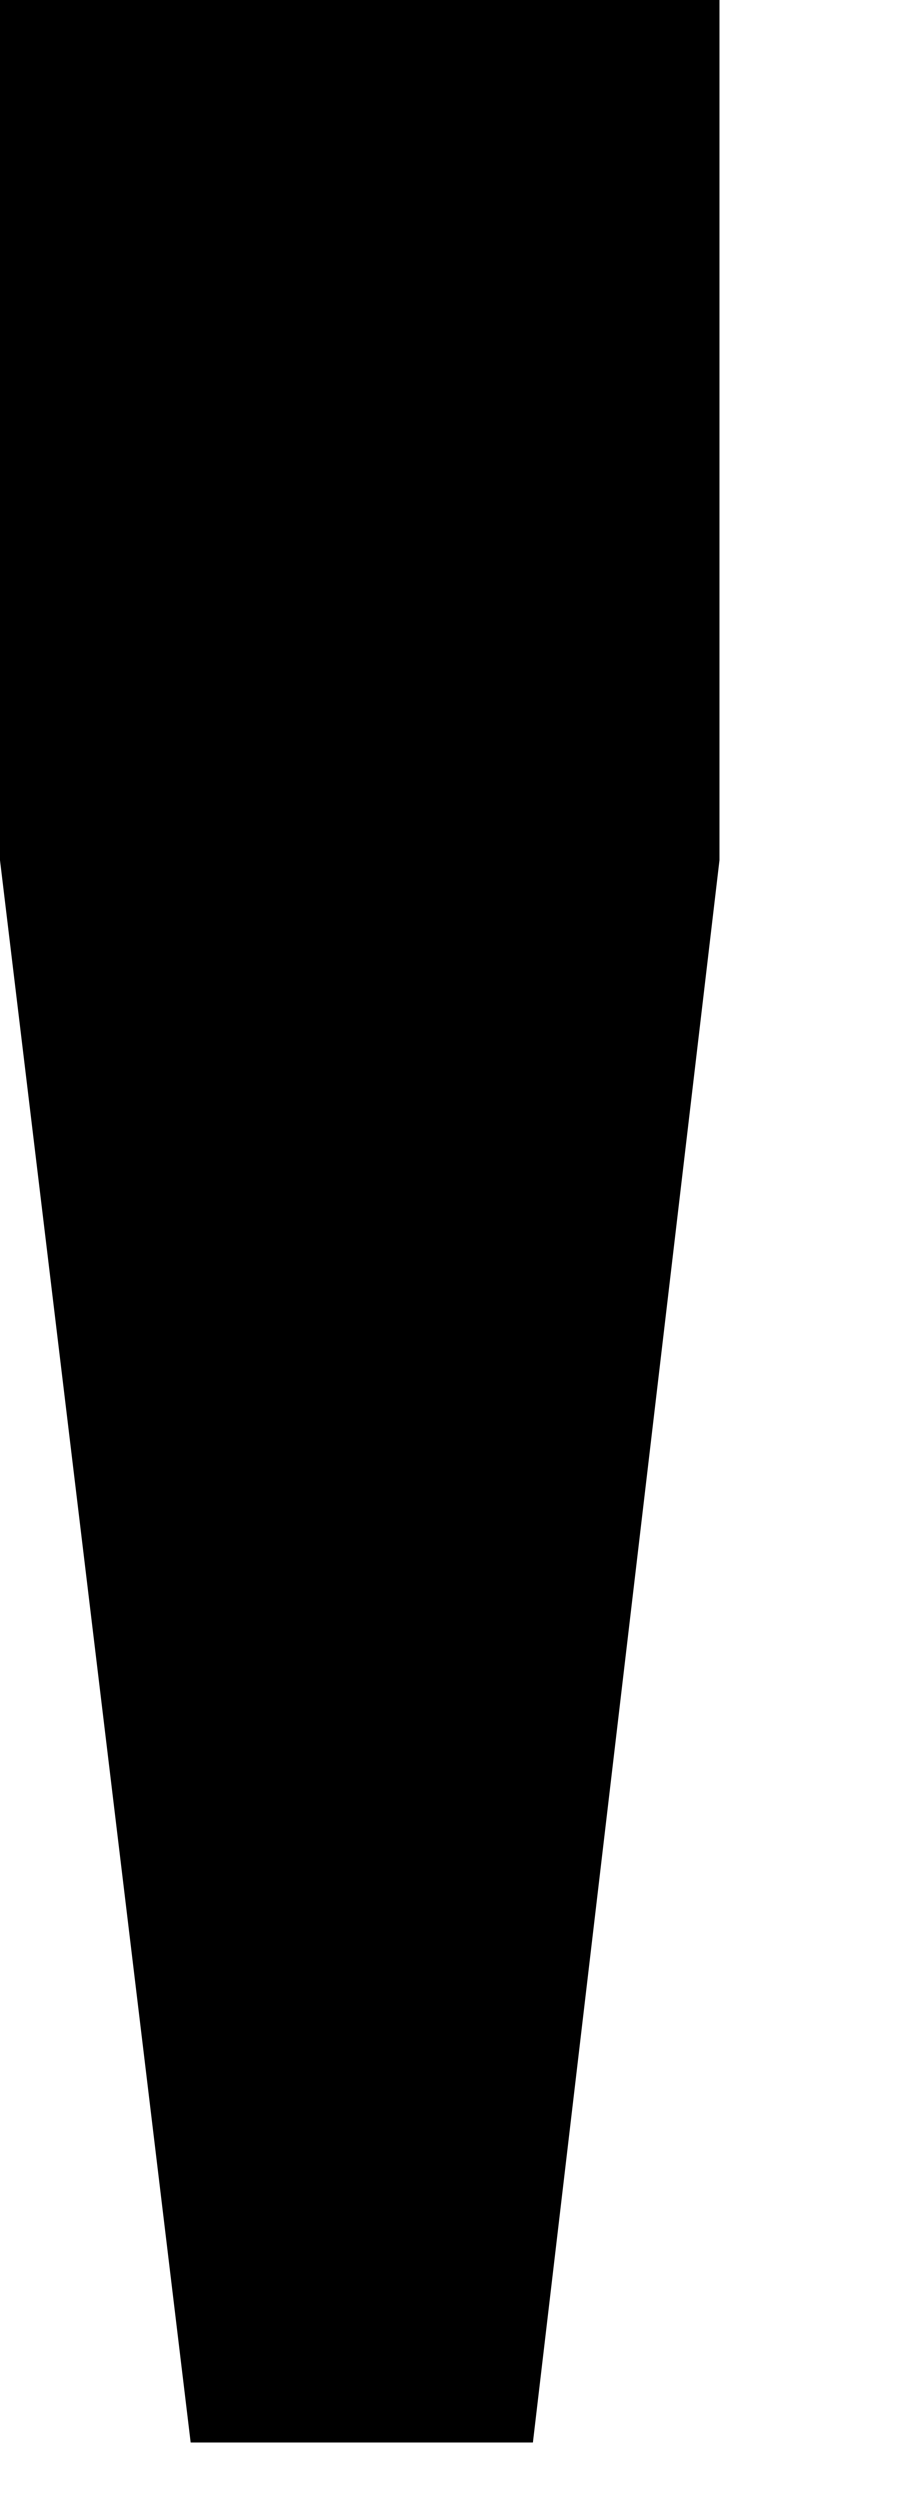 <?xml version="1.0" encoding="utf-8"?>
<svg xmlns="http://www.w3.org/2000/svg" fill="none" height="100%" overflow="visible" preserveAspectRatio="none" style="display: block;" viewBox="0 0 4 11" width="100%">
<path d="M0 3.785L0.839 10.747H2.345L3.166 3.785V0H0V3.785Z" fill="black" id="Vector"/>
</svg>